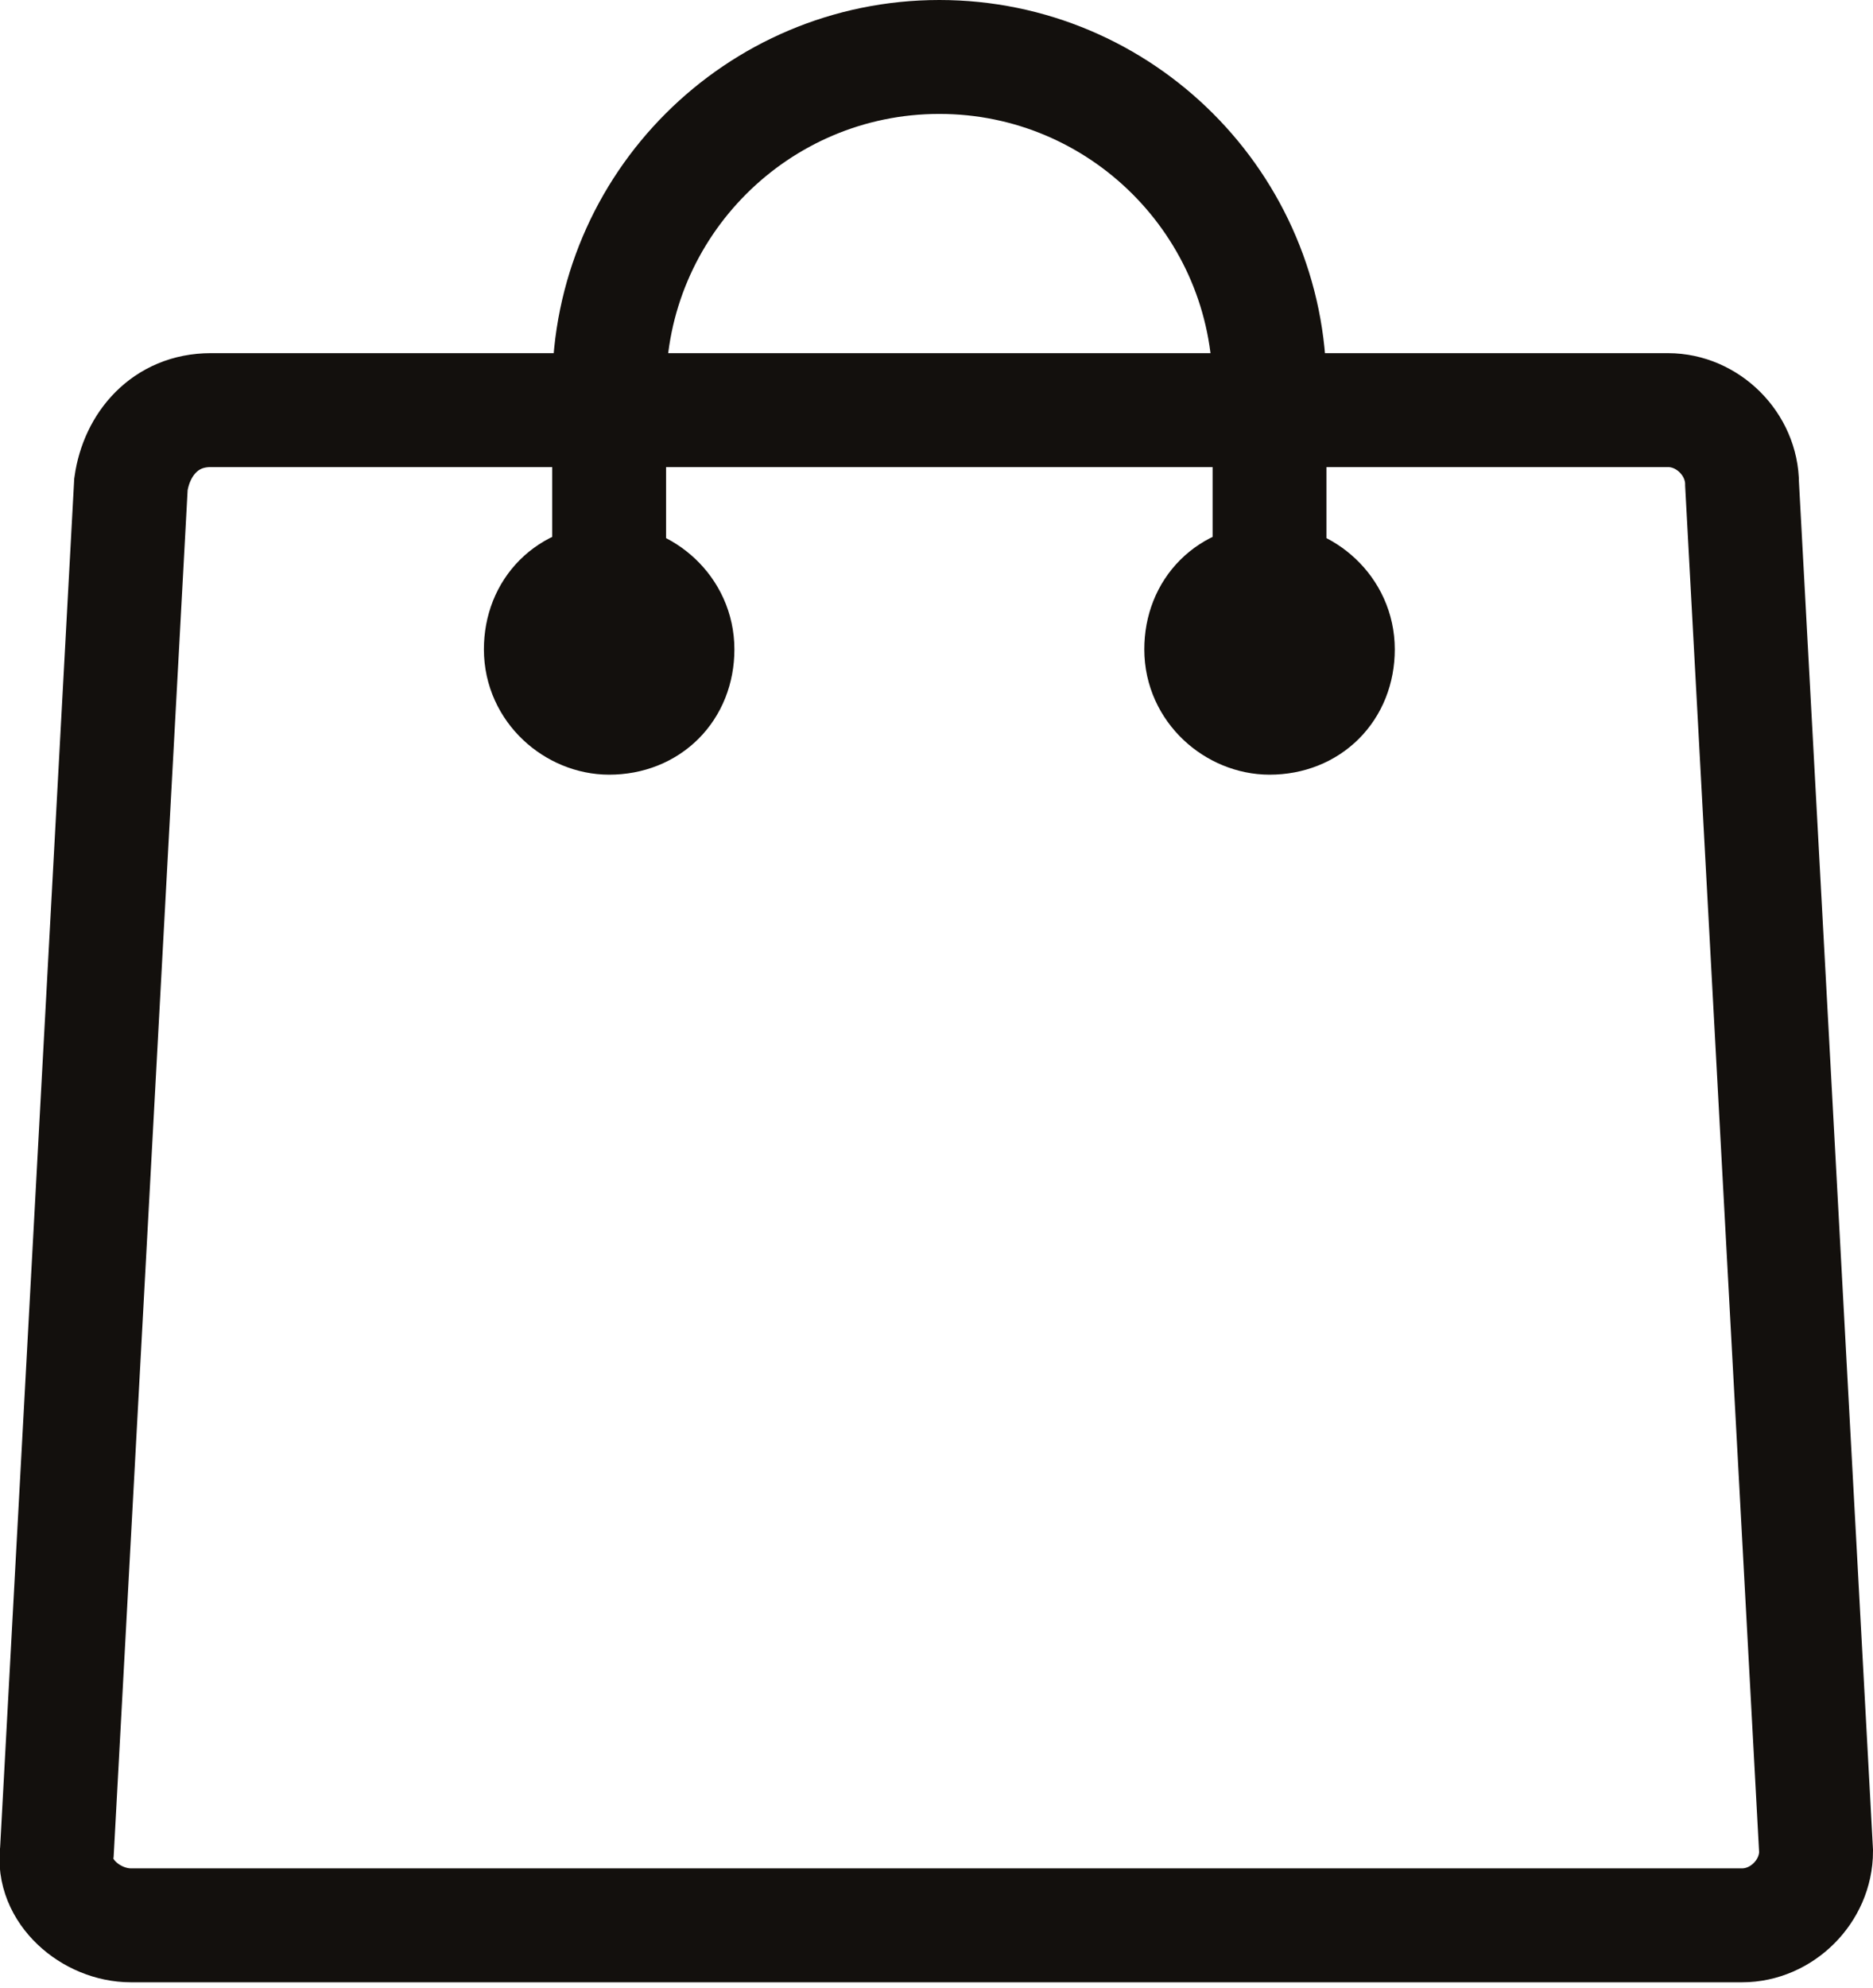 <?xml version="1.0" encoding="utf-8"?>
<!-- Generator: Adobe Illustrator 21.1.0, SVG Export Plug-In . SVG Version: 6.00 Build 0)  -->
<svg version="1.1" id="Calque_1" xmlns="http://www.w3.org/2000/svg" xmlns:xlink="http://www.w3.org/1999/xlink" x="0px" y="0px"
	 viewBox="0 0 32.9 34.9" style="enable-background:new 0 0 32.9 34.9;" xml:space="preserve">
<style type="text/css">
	.st0{clip-path:url(#SVGID_2_);fill:none;stroke:#13100D;stroke-width:2;stroke-miterlimit:22.926;}
</style>
<g>
	<defs>
		<rect id="SVGID_1_" y="0" width="32.9" height="34.9"/>
	</defs>
	<clipPath id="SVGID_2_">
		<use xlink:href="#SVGID_1_"  style="overflow:visible;"/>
	</clipPath>
	<path class="st0" d="M3.7,7.2h25.6c0.7,0,1.3,0.6,1.3,1.3l1.3,24c0,0.7-0.6,1.3-1.3,1.3H2.3c-0.7,0-1.4-0.6-1.3-1.3l1.3-24
		C2.4,7.8,2.9,7.2,3.7,7.2z M22.3,10.2c0.6,0,1.2,0.5,1.2,1.2s-0.5,1.2-1.2,1.2c-0.6,0-1.2-0.5-1.2-1.2S21.6,10.2,22.3,10.2z
		 M10.7,10.2c0.6,0,1.2,0.5,1.2,1.2s-0.5,1.2-1.2,1.2c-0.6,0-1.2-0.5-1.2-1.2S10,10.2,10.7,10.2z M22.3,11.9V6.8
		c0-3.2-2.6-5.8-5.8-5.8c-3.2,0-5.8,2.6-5.8,5.8v5.1"/>
</g>
</svg>
